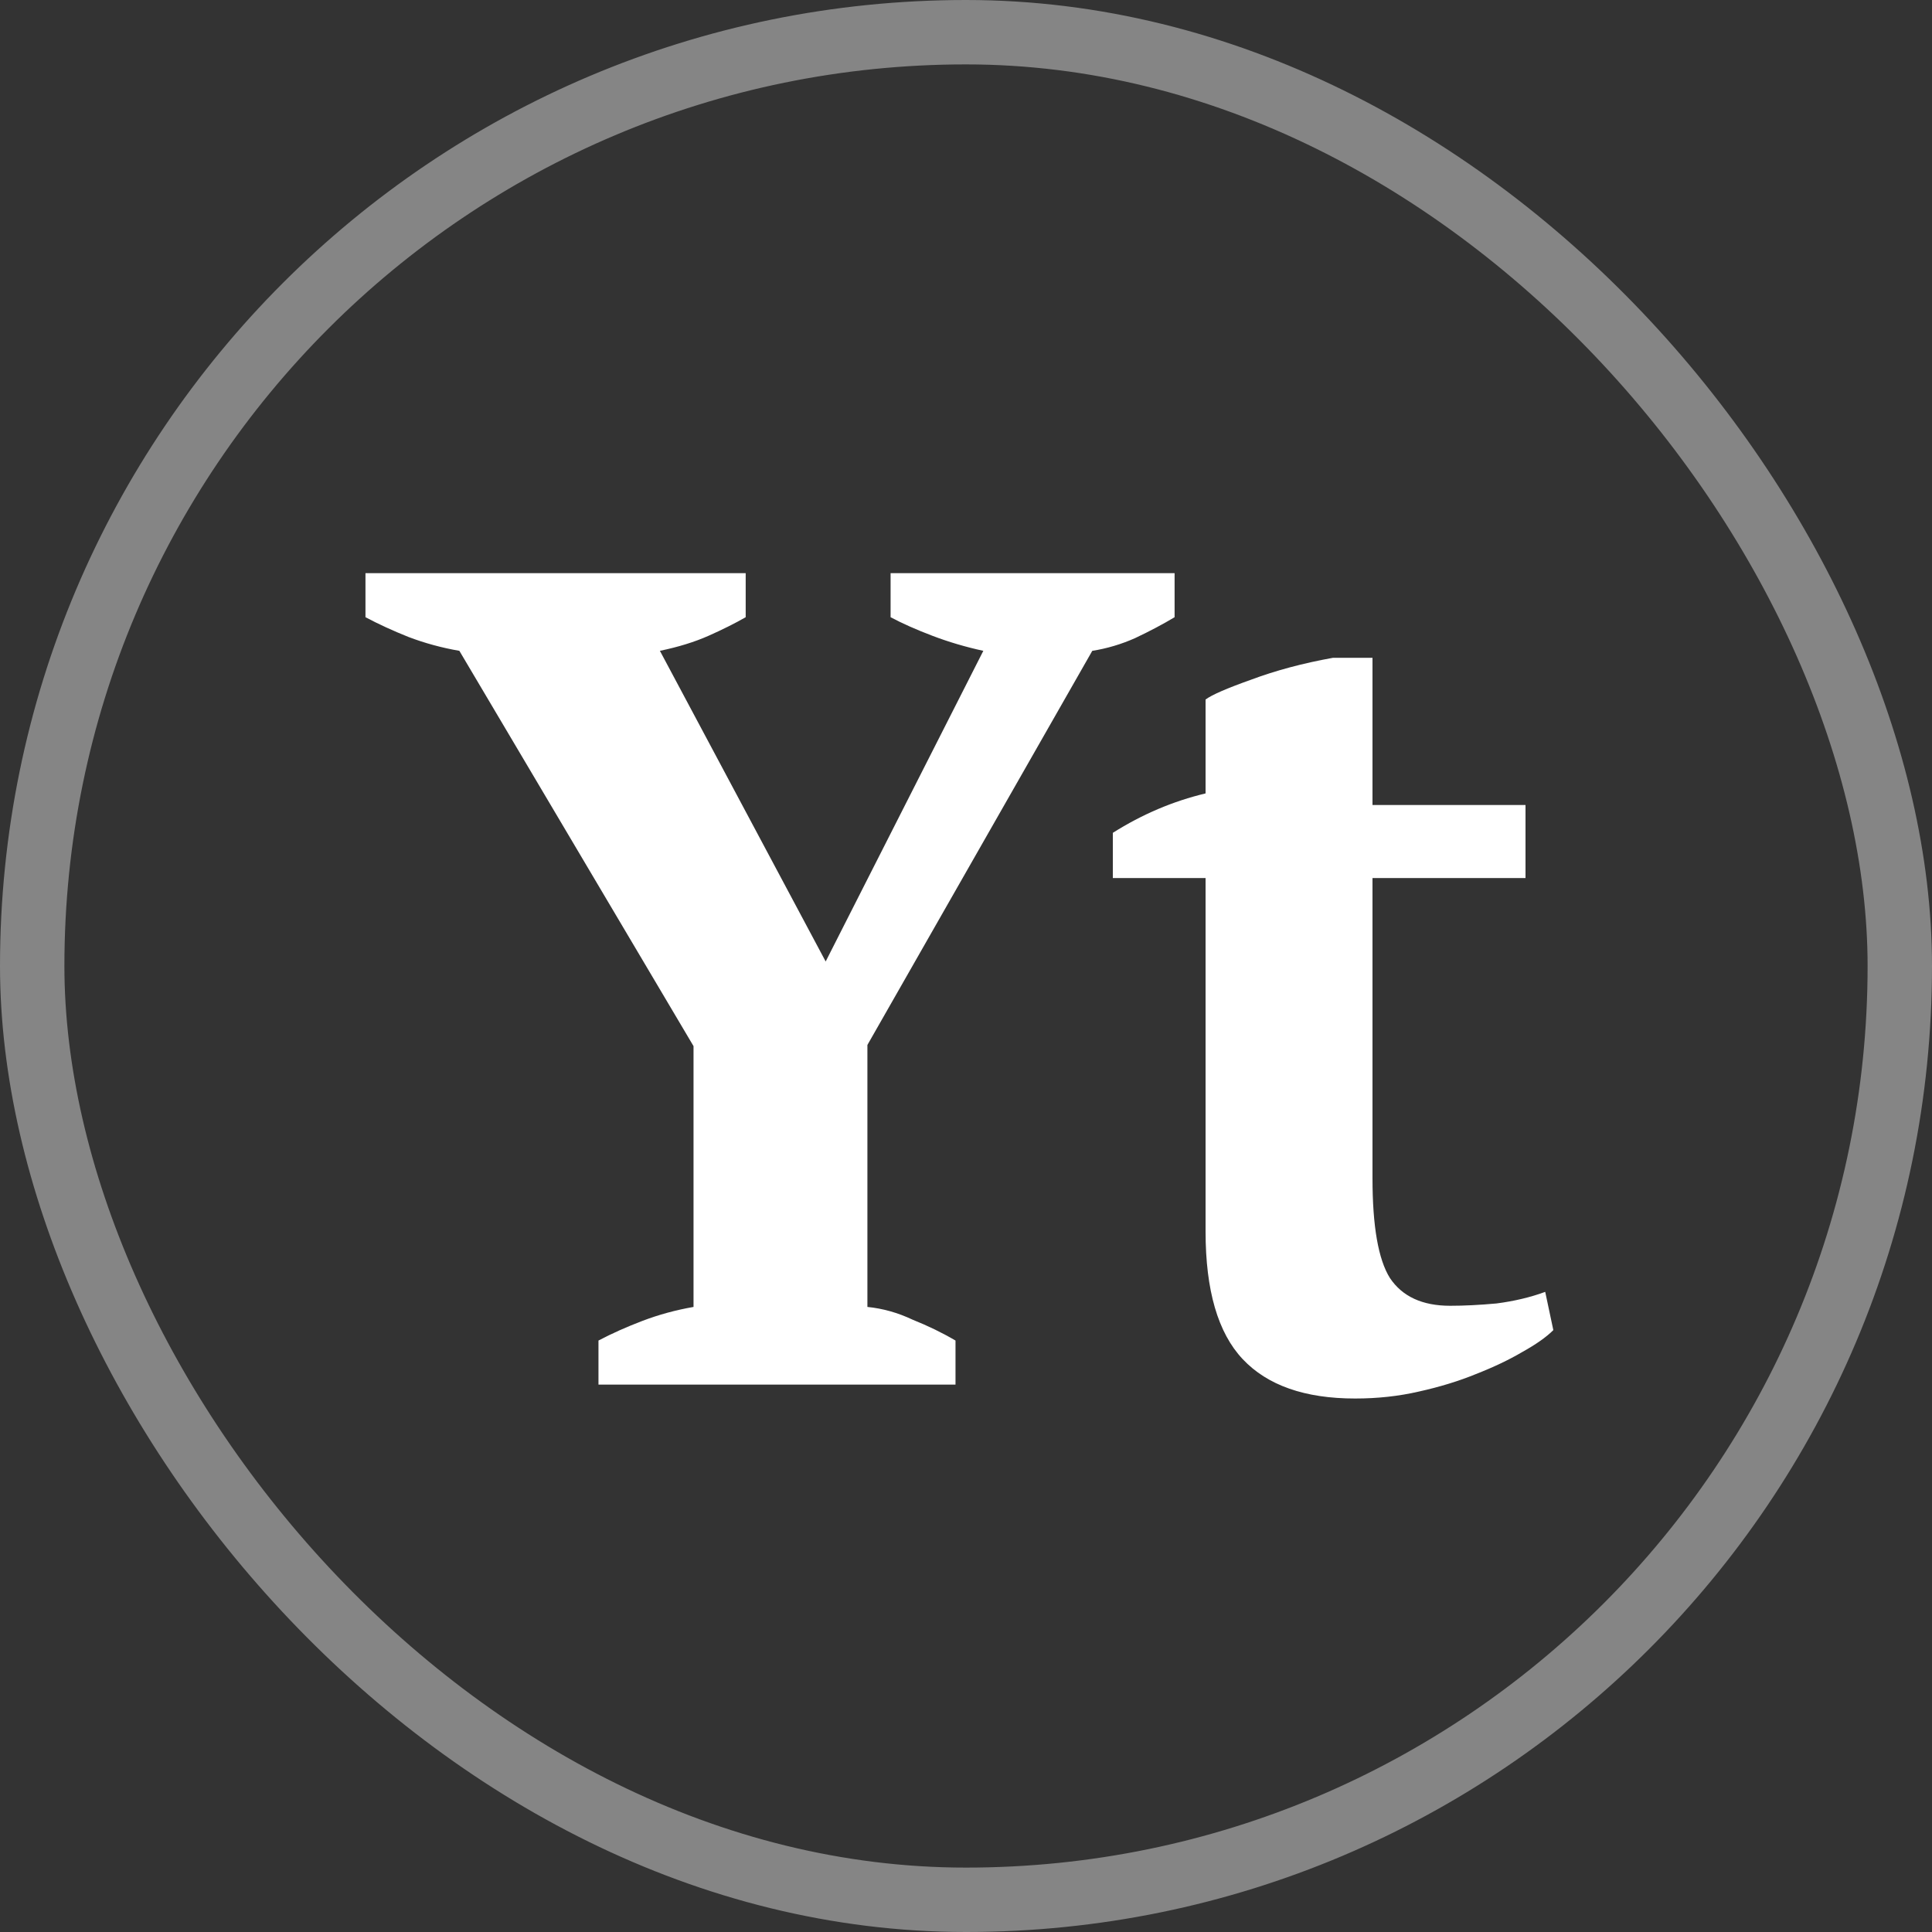 <?xml version="1.0" encoding="UTF-8"?> <svg xmlns="http://www.w3.org/2000/svg" width="30" height="30" viewBox="0 0 30 30" fill="none"><rect x="0" y="0" width="30" height="30" fill="#333333" stroke="none"/><rect x="0.5" y="0.5" width="29" height="29" rx="14.5" stroke="white" stroke-opacity="0.4"></rect><path d="M13.829 8.9H18.239V9.584C18.059 9.692 17.855 9.8 17.627 9.908C17.411 10.004 17.189 10.07 16.961 10.106L13.469 16.226V20.294C13.709 20.318 13.943 20.384 14.171 20.492C14.411 20.588 14.633 20.696 14.837 20.816V21.5H9.293V20.816C9.497 20.708 9.725 20.606 9.977 20.51C10.229 20.414 10.493 20.342 10.769 20.294V16.244L7.133 10.106C6.857 10.058 6.593 9.986 6.341 9.89C6.101 9.794 5.879 9.692 5.675 9.584V8.9H11.579V9.584C11.411 9.68 11.219 9.776 11.003 9.872C10.787 9.968 10.535 10.046 10.247 10.106L12.821 14.93L15.269 10.106C14.993 10.046 14.729 9.968 14.477 9.872C14.225 9.776 14.009 9.68 13.829 9.584V8.9ZM17.28 12.932C17.736 12.644 18.216 12.44 18.72 12.32V10.862C18.816 10.79 19.05 10.688 19.422 10.556C19.806 10.412 20.232 10.298 20.7 10.214H21.312V12.5H23.688V13.634H21.312V18.296C21.312 19.04 21.402 19.556 21.582 19.844C21.774 20.132 22.086 20.276 22.518 20.276C22.734 20.276 22.974 20.264 23.238 20.24C23.514 20.204 23.766 20.144 23.994 20.06L24.12 20.654C24.012 20.762 23.85 20.876 23.634 20.996C23.43 21.116 23.19 21.23 22.914 21.338C22.65 21.446 22.356 21.536 22.032 21.608C21.72 21.68 21.39 21.716 21.042 21.716C20.262 21.716 19.68 21.512 19.296 21.104C18.912 20.696 18.72 20.036 18.72 19.124V13.634H17.28V12.932Z" fill="white"></path></svg> 